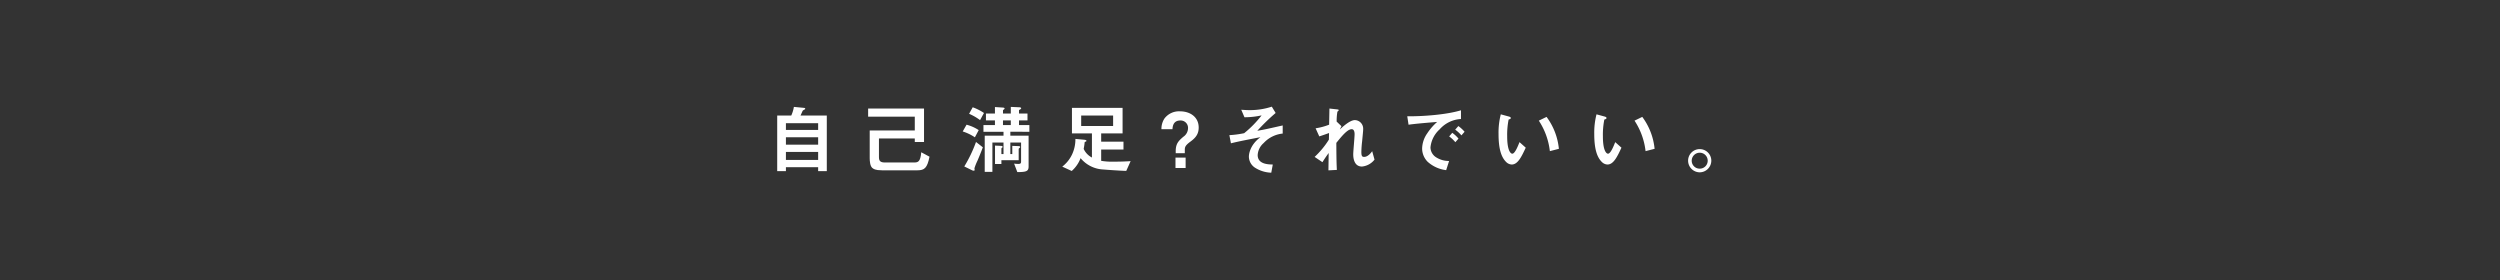 <svg id="concept_txt_5_sp" xmlns="http://www.w3.org/2000/svg" width="750" height="84" viewBox="0 0 750 84">
  <rect x="0" y="0" width="750" height="84" fill="#333333" stroke="none"/>
  <rect id="長方形_25" data-name="長方形 25" width="750" height="84" fill="#cc7f7f" opacity="0"/>
  <g id="グループ_51" data-name="グループ 51" transform="translate(-531 -1556.917)">
    <path id="パス_287" data-name="パス 287" d="M-4944.5,63.707V62.534h-9.669v1.173h-2.614V47.029h4.215a10.038,10.038,0,0,0,.789-2.592l3.064.293c.2.023.339.113.339.248s-.135.2-.2.248c-.406.225-.473.248-.586.428-.045.068-.518,1.172-.631,1.375h7.888V63.707Zm0-14.379h-9.669v2.028h9.669Zm0,4.214h-9.669v2.232h9.669Zm0,4.4h-9.669v2.411h9.669Z" transform="translate(5720.945 1544.548)" fill="#fff"/>
    <path id="パス_288" data-name="パス 288" d="M-4914.7,63.459h-10.66c-2.051,0-2.569-.428-2.929-.744-.631-.563-.744-2.028-.744-2.885V51.514h13.523V47.367h-13.995V44.933h16.767V54.962h-2.772V53.9h-10.75v5.634c0,1.082.405,1.578,1.757,1.578h8.722c1.217,0,1.961-.135,2.209-3.065l2.479,1.33C-4911.772,62.805-4912.63,63.459-4914.7,63.459Z" transform="translate(5720.945 1544.548)" fill="#fff"/>
    <path id="パス_289" data-name="パス 289" d="M-4897.48,53.565a14.05,14.05,0,0,0-3.651-1.758l1.15-2.028a12.271,12.271,0,0,1,3.65,1.622Zm.766,7.031a16.78,16.78,0,0,0-.9,2.254c0,.068.066.451.066.518,0,.158-.158.2-.293.2a.963.963,0,0,1-.473-.113l-2.343-1.15a40.271,40.271,0,0,0,3.516-7.347l2.05,1.6C-4895.452,57.576-4896.421,59.943-4896.714,60.6Zm.789-12.192a15.9,15.9,0,0,0-3.291-1.894l1.083-1.96a14.866,14.866,0,0,1,3.38,1.713Zm9.083,3.493v1.172h5.476v9.263c0,1.442-.722,1.645-3.382,1.668l-.968-2.547a8.522,8.522,0,0,0,1.24.09c.563,0,.856-.09.856-.676V55.12h-3.222v3.471h.585V56.134l1.916.068c.135,0,.451.045.451.293a.2.2,0,0,1-.113.18c-.248.225-.338.293-.338.406v3.358h-5.183v1.127h-1.916V56.044l1.848.09c.113,0,.451.068.451.315,0,.068-.023.113-.181.226a.416.416,0,0,0-.2.315v1.6h.631V55.12h-3.336v8.812h-2.3V53.069h5.635V51.9h-6.018V49.891h3.448v-1.4h-2.7V46.421h2.7V44.482l2.389.158c.293.023.5.09.5.293a.242.242,0,0,1-.158.225c-.09.091-.315.226-.315.316v.947h2.344V44.437l2.479.113c.225,0,.631.045.631.315,0,.113-.113.2-.2.271-.406.225-.451.248-.451.338v.947h2.547v2.073h-2.547v1.4h3.111V51.9Zm.135-3.4h-2.344v1.4h2.344Z" transform="translate(5720.945 1544.548)" fill="#fff"/>
    <path id="パス_290" data-name="パス 290" d="M-4852.066,63.639c-1.735-.045-5.68-.316-6.919-.428a9.322,9.322,0,0,1-6.783-3.4,9.643,9.643,0,0,1-2.66,3.853l-2.839-1.307a10.075,10.075,0,0,0,2.907-3.583,10.658,10.658,0,0,0,1.037-4.733l2.637.248c.18.022.676.068.676.338,0,.113-.068.158-.158.2-.338.135-.361.158-.383.27a17.318,17.318,0,0,1-.293,1.938,5.5,5.5,0,0,0,2.479,2.592V52.393h-5.995V44.73h15.19v7.663h-6.422v2.479h6.693v2.367h-6.693v3.38a19.744,19.744,0,0,0,3.875.248c2.57,0,3.9-.09,4.959-.158Zm-3.943-16.61h-9.579v3.133h9.579Z" transform="translate(5720.945 1544.548)" fill="#fff"/>
    <path id="パス_291" data-name="パス 291" d="M-4837.232,57.757c0-2.344.879-3.133,2.275-4.35a3.154,3.154,0,0,0,1.42-2.569,2.209,2.209,0,0,0-2.321-2.322c-2.208,0-2.3,1.961-2.344,2.615h-3.312a5.7,5.7,0,0,1,.9-3.2,5.474,5.474,0,0,1,4.665-2.163c3.11,0,5.611,1.758,5.611,4.868,0,1.961-.923,3.087-2.5,4.237-1.645,1.195-1.668,1.735-1.668,2.592v.856h-2.726Zm2.974,1.893v3.11h-3.042V59.65Z" transform="translate(5720.945 1544.548)" fill="#fff"/>
    <path id="パス_292" data-name="パス 292" d="M-4810.841,55.278a5.128,5.128,0,0,0-1.8,3.606c0,2.749,3.155,2.817,4.53,2.839l-.452,2.457a9.65,9.65,0,0,1-4.89-1.51,4.01,4.01,0,0,1-1.825-3.313c0-.338.067-3.313,3.471-5.837-2.659.518-5.635,1.081-7.956,1.622-.293.068-.519.113-.9.226l-.473-2.457a28.611,28.611,0,0,0,4.44-.586,31.649,31.649,0,0,0,5.229-5.341,24.087,24.087,0,0,1-5.139.564l-.969-2.254c.721.045,1.465.112,2.5.112a21.035,21.035,0,0,0,6.672-1.037l1.149,1.894a60.263,60.263,0,0,0-5.5,5.341c.452-.09,1.4-.225,2.661-.5.788-.158,4.236-.946,4.958-1.1v2.434A8.975,8.975,0,0,0-4810.841,55.278Z" transform="translate(5720.945 1544.548)" fill="#fff"/>
    <path id="パス_293" data-name="パス 293" d="M-4781.359,62.332c-2.614,0-2.614-3.133-2.614-3.7,0-.856.406-5.048.406-5.994,0-.586-.113-1.51-.879-1.51-1.285,0-3.021,2.163-4.6,4.1.023,3.132.023,5.476.157,8.113l-2.525.135.07-5.206c-.7.969-1.083,1.51-1.872,2.75l-2.343-1.578a25.761,25.761,0,0,0,4.282-5.184l.045-1.983c-1.195.428-1.8.654-2.93,1.014l-1.1-2.433a18.428,18.428,0,0,0,4.056-1.082l.091-4.846,2.231.248c.36.045.563.068.563.27,0,.068-.338.361-.4.429a15.672,15.672,0,0,0-.226,2.975l1.443,1.374-.5.992c.879-.812,3.021-2.817,4.531-2.817a2.567,2.567,0,0,1,2.479,2.7c0,.406-.022.654-.315,3.674a31.3,31.3,0,0,0-.226,3.178c0,1.239.226,1.487.834,1.487.631,0,1.488-.406,2.411-1.713l.7,2.525A5.416,5.416,0,0,1-4781.359,62.332Z" transform="translate(5720.945 1544.548)" fill="#fff"/>
    <path id="パス_294" data-name="パス 294" d="M-4758.053,51.176a8.366,8.366,0,0,0-2.749,5.409,3.577,3.577,0,0,0,1.622,2.93,7.1,7.1,0,0,0,3.966,1.149l-.879,2.75a10.108,10.108,0,0,1-5.543-2.5,5.654,5.654,0,0,1-1.668-4.057,8.2,8.2,0,0,1,1.532-4.485,16.784,16.784,0,0,1,2.975-3.425c-3.02.248-6.333.518-8.586.834l-.383-2.525c4.868.046,11.854-.5,16.114-1.8v2.615A9.185,9.185,0,0,0-4758.053,51.176Zm4.711,3.854a10.039,10.039,0,0,0-1.849-1.736l.925-1.081a9.83,9.83,0,0,1,1.87,1.735Zm1.825-2.051a10.458,10.458,0,0,0-1.87-1.713l.946-1.082a10.422,10.422,0,0,1,1.87,1.713Z" transform="translate(5720.945 1544.548)" fill="#fff"/>
    <path id="パス_295" data-name="パス 295" d="M-4736.414,61.723a2.461,2.461,0,0,1-1.668-.743c-1.578-1.533-2.3-4.17-2.3-8.452a21.984,21.984,0,0,1,.676-5.86l2.48.676c.157.045.518.158.518.429,0,.248-.27.338-.654.473a23.423,23.423,0,0,0-.428,5.026c0,4.4,1.082,5.206,1.532,5.206.812,0,1.736-2.389,2.165-3.471l1.87,1.668C-4733.462,59.334-4734.589,61.723-4736.414,61.723Zm11.426-4.011a20.963,20.963,0,0,0-3.312-9.15l2.321-1.127a19.149,19.149,0,0,1,3.7,9.578Z" transform="translate(5720.945 1544.548)" fill="#fff"/>
    <path id="パス_296" data-name="パス 296" d="M-4707.7,61.723a2.46,2.46,0,0,1-1.668-.743c-1.578-1.533-2.3-4.17-2.3-8.452a21.984,21.984,0,0,1,.676-5.86l2.48.676c.157.045.518.158.518.429,0,.248-.27.338-.654.473a23.423,23.423,0,0,0-.428,5.026c0,4.4,1.082,5.206,1.532,5.206.812,0,1.736-2.389,2.164-3.471l1.871,1.668C-4704.748,59.334-4705.875,61.723-4707.7,61.723Zm11.426-4.011a20.942,20.942,0,0,0-3.313-9.15l2.322-1.127a19.148,19.148,0,0,1,3.7,9.578Z" transform="translate(5720.945 1544.548)" fill="#fff"/>
    <path id="パス_297" data-name="パス 297" d="M-4676.551,60.574a3.507,3.507,0,0,1-3.472,3.493,3.51,3.51,0,0,1-3.492-3.493,3.476,3.476,0,0,1,3.493-3.471A3.472,3.472,0,0,1-4676.551,60.574Zm-5.882,0a2.379,2.379,0,0,0,2.41,2.389,2.376,2.376,0,0,0,2.39-2.389,2.391,2.391,0,0,0-2.389-2.389A2.408,2.408,0,0,0-4682.433,60.574Z" transform="translate(5720.945 1544.548)" fill="#fff"/>
  </g>
</svg>
